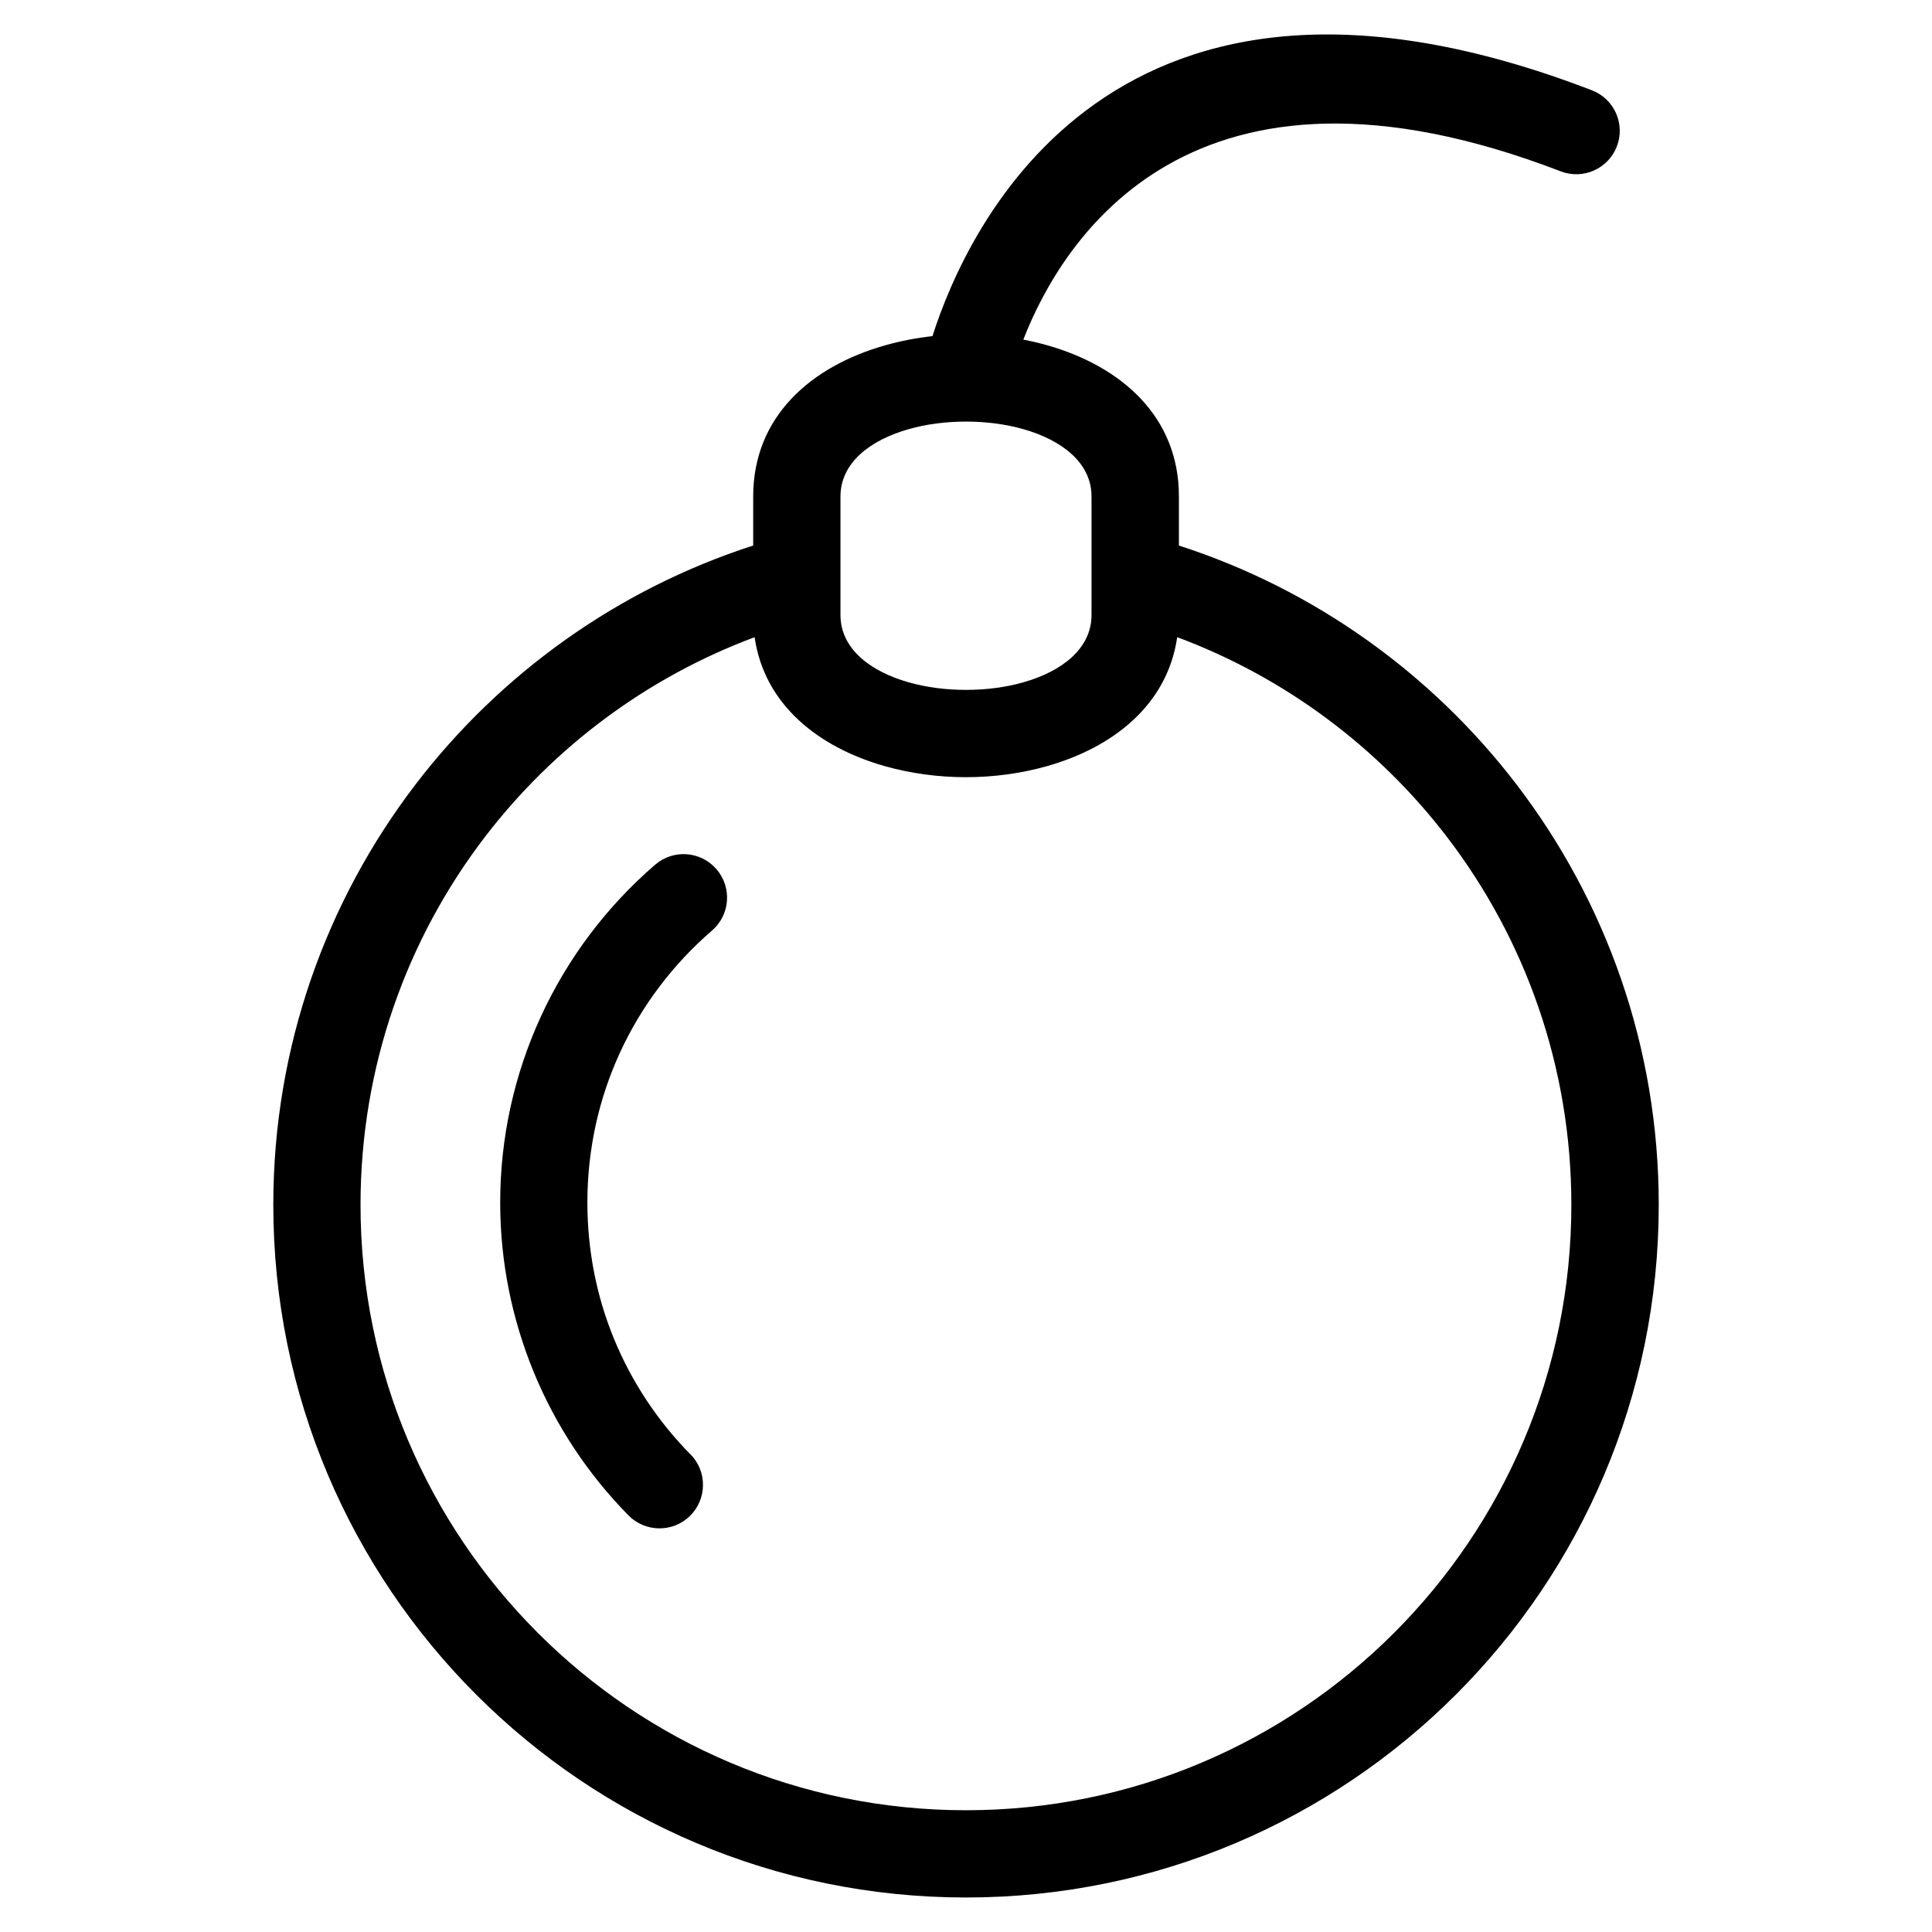 <?xml version="1.0" encoding="UTF-8"?>
<!-- Uploaded to: SVG Repo, www.svgrepo.com, Generator: SVG Repo Mixer Tools -->
<svg fill="#000000" width="800px" height="800px" version="1.1" viewBox="144 144 512 512" xmlns="http://www.w3.org/2000/svg">
 <path d="m456.41 288.57c35.91 11.594 66.988 33.945 89.434 63.254 23.684 30.926 37.742 69.57 37.742 111.47 0 50.695-20.555 96.598-53.762 129.8-33.223 33.223-79.125 53.762-129.82 53.762-50.695 0-96.598-20.539-129.8-53.762-33.223-33.223-53.777-79.109-53.777-129.8 0-41.898 14.07-80.543 37.742-111.47 22.445-29.309 53.52-51.66 89.434-63.254v-13c0-21.207 15.34-34.492 34.961-40.055 4.051-1.148 8.27-1.965 12.547-2.434 9.07-28.461 47.699-114.05 174.74-65.16 5.941 2.266 8.918 8.934 6.637 14.859-2.266 5.941-8.934 8.902-14.859 6.637-98.031-37.727-132.16 18.215-142.44 44.586 2.133 0.406 4.231 0.906 6.273 1.48 19.617 5.562 34.961 18.848 34.961 40.055v13zm-112.41 24.289c-28.566 10.641-53.293 29.172-71.508 52.961-20.66 26.996-32.949 60.789-32.949 97.473 0 44.301 17.957 84.414 46.992 113.45 29.035 29.035 69.148 46.992 113.45 46.992 44.301 0 84.414-17.957 113.45-46.992 29.035-29.035 46.992-69.148 46.992-113.45 0-36.684-12.289-70.48-32.949-97.473-18.215-23.789-42.941-42.32-71.508-52.961-2.57 17.805-16.793 29.156-34.535 34.188-6.848 1.934-14.191 2.918-21.461 2.918s-14.617-0.984-21.461-2.918c-17.746-5.031-31.969-16.383-34.535-34.188zm89.266-5.879v-31.406c0-8.949-7.922-14.965-18.047-17.836-4.731-1.344-9.945-2.012-15.219-2.012-5.289 0-10.504 0.664-15.219 2.012-10.125 2.871-18.047 8.887-18.047 17.836v31.406c0 8.949 7.922 14.965 18.047 17.836 4.731 1.344 9.945 2.012 15.219 2.012 5.289 0 10.504-0.664 15.219-2.012 10.125-2.871 18.047-8.887 18.047-17.836zm-106.27 222.44c4.457 4.535 4.398 11.836-0.137 16.309-4.535 4.457-11.836 4.398-16.309-0.137-10.688-10.852-19.285-23.773-25.164-38.117-5.684-13.891-8.828-29.004-8.828-44.785 0-17.488 3.84-34.145 10.73-49.184 7.133-15.582 17.547-29.32 30.32-40.34 4.82-4.172 12.09-3.644 16.262 1.18 4.172 4.82 3.644 12.09-1.18 16.262-10.324 8.902-18.727 19.98-24.457 32.48-5.5 12-8.57 25.406-8.57 39.602 0 12.816 2.492 24.984 7.012 36.02 4.731 11.547 11.668 21.961 20.297 30.711z"/>
</svg>